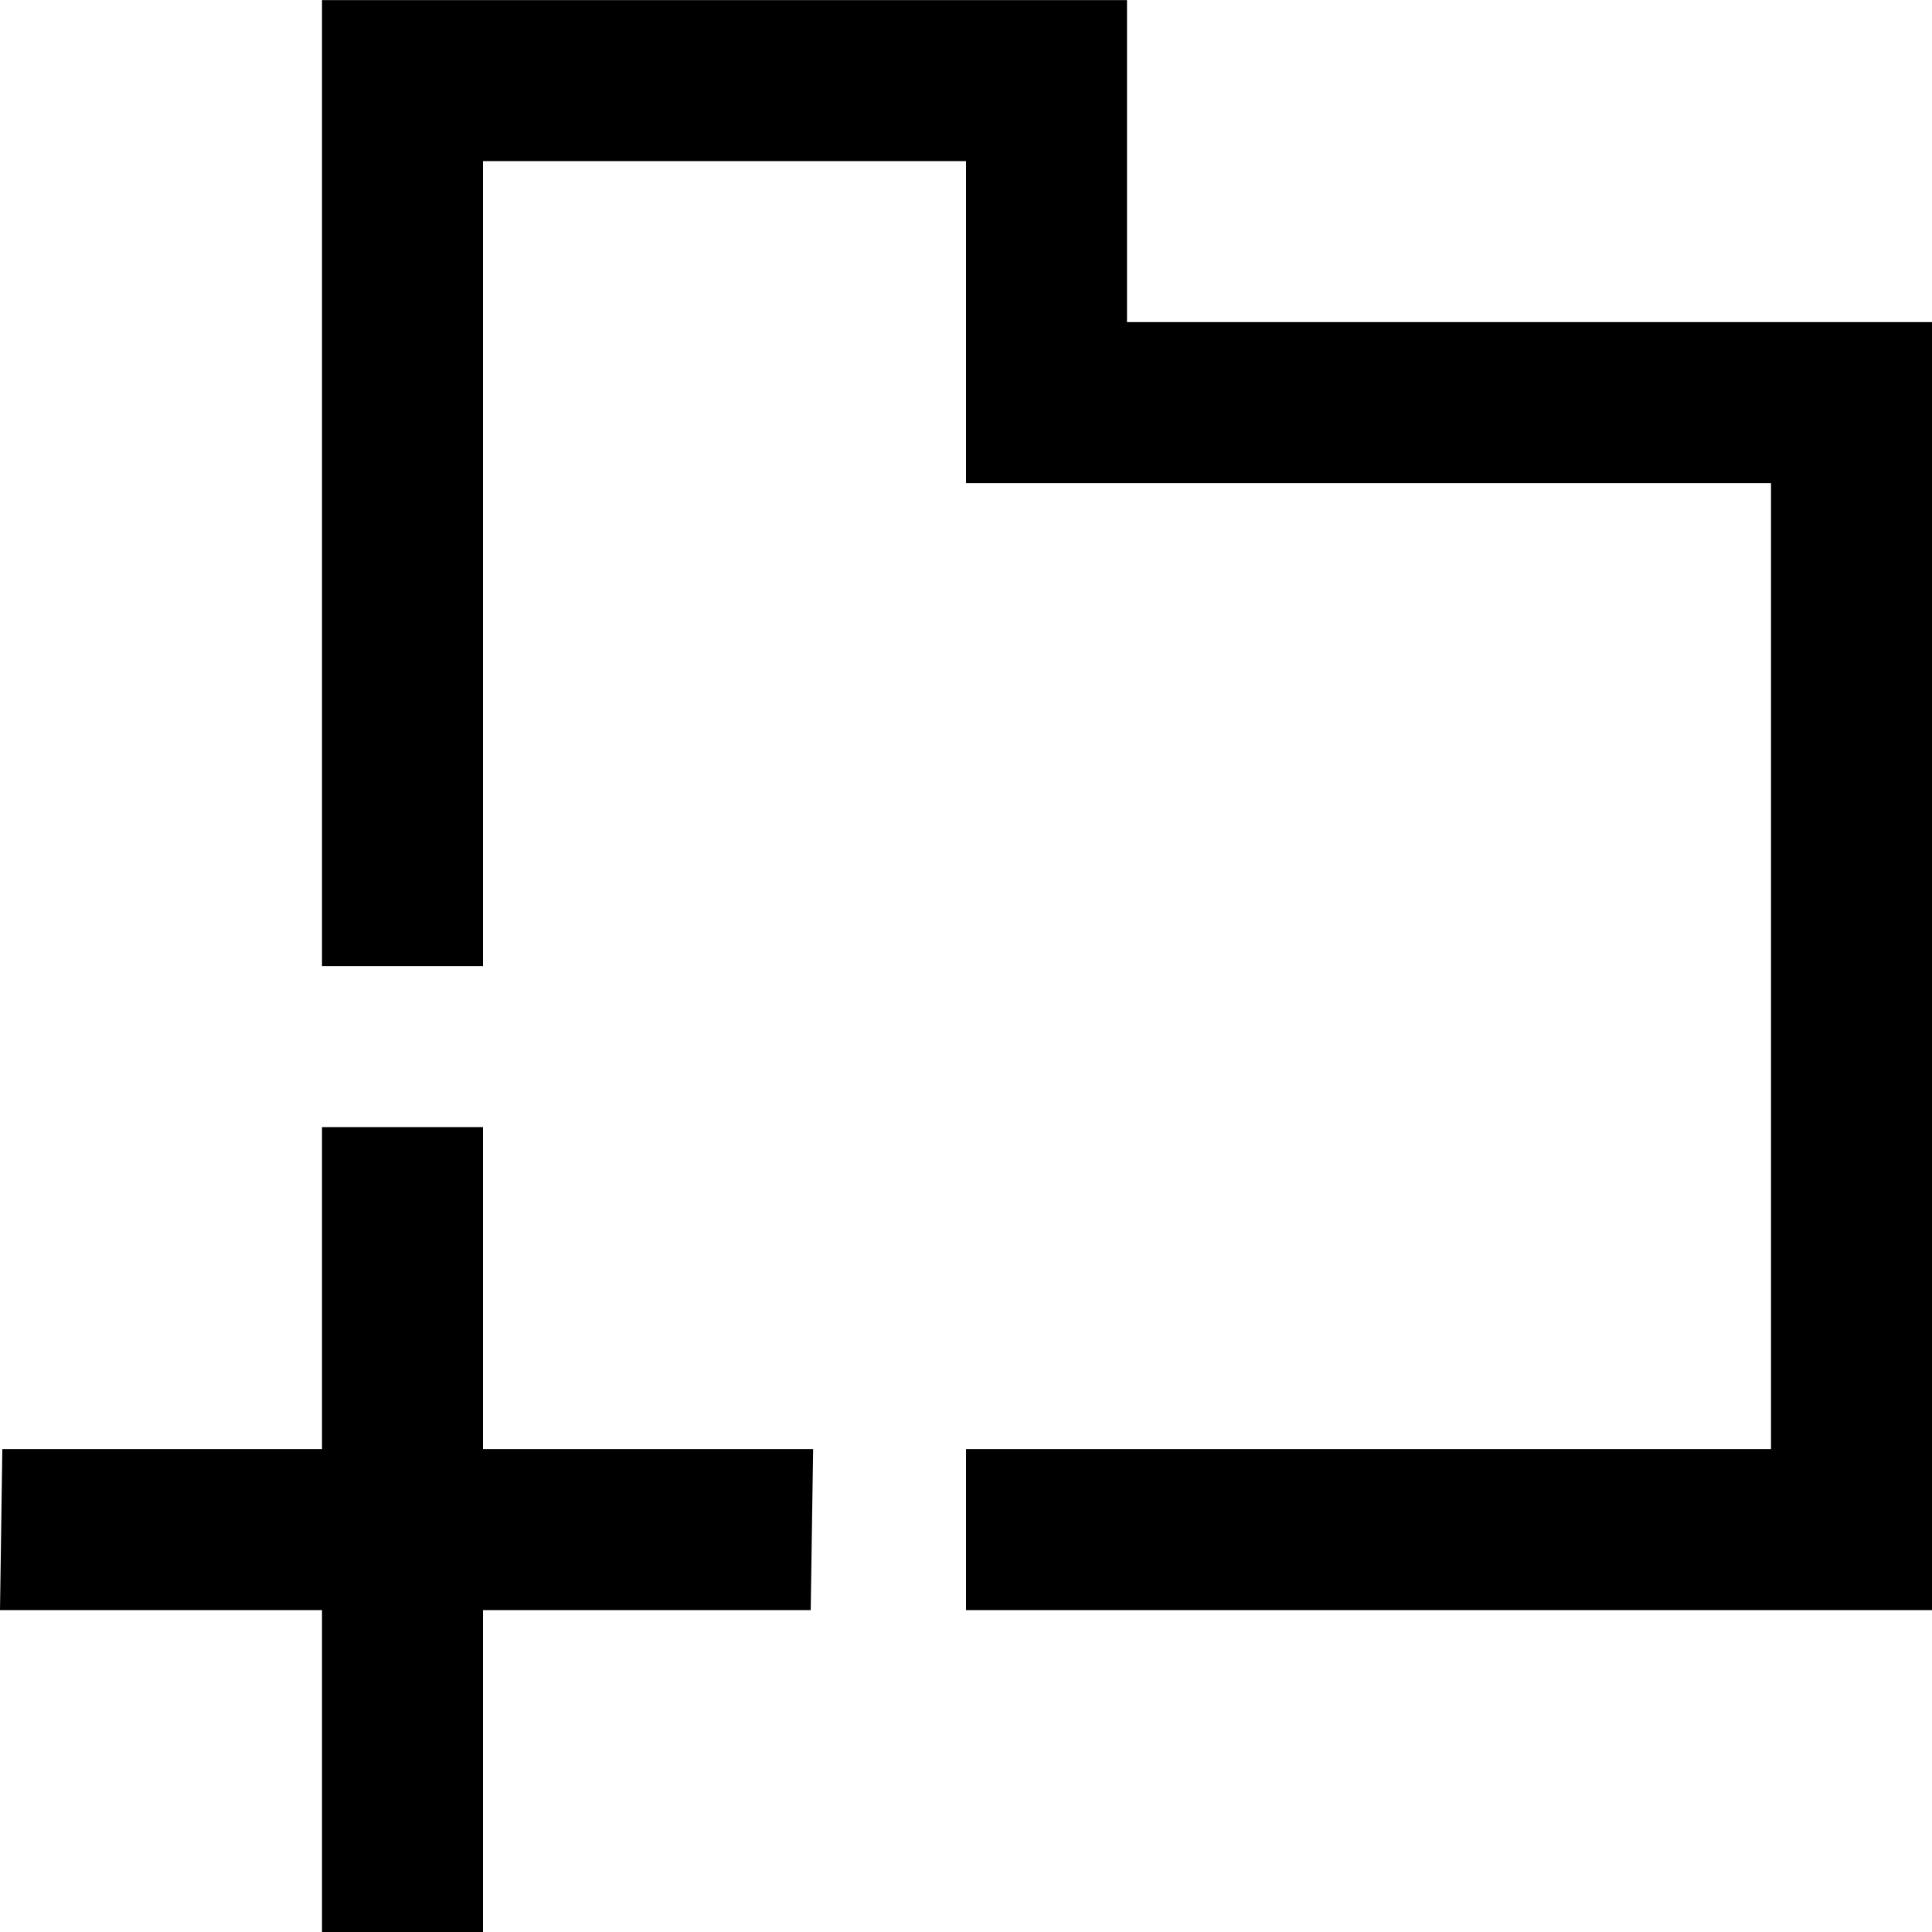 <?xml version="1.0" encoding="UTF-8" standalone="no"?>
<!-- Uploaded to: SVG Repo, www.svgrepo.com, Generator: SVG Repo Mixer Tools -->
<svg width="800px" height="800px" viewBox="0 0 24 24" version="1.1" xmlns="http://www.w3.org/2000/svg" xmlns:xlink="http://www.w3.org/1999/xlink">
    
    <title>directory_plus [#1664]</title>
    <desc>Created with Sketch.</desc>
    <defs>

</defs>
    <g id="Page-1" stroke="none" stroke-width="1" fill="none" fill-rule="evenodd">
        <g id="Dribbble-Light-Preview" transform="translate(-336, -1639)" fill="#000000">
            <g id="icons" transform="translate(56, 160)">
                <path d="M286,1493.001 L284,1493.001 L284,1497.001 L280.029,1497.001 L280,1499.001 L284,1499.001 L284,1503.001 L286,1503.001 L286,1499.001 L290.071,1499.001 L290.101,1497.001 L286,1497.001 L286,1493.001 Z M304,1483.001 L304,1499.001 L292,1499.001 L292,1497.001 L302,1497.001 L302,1485.001 L292,1485.001 L292,1481.001 L286,1481.001 L286,1491.001 L284,1491.001 L284,1479.001 L294,1479.001 L294,1483.001 L304,1483.001 Z" id="directory_plus-[#1664]">

</path>
            </g>
        </g>
    </g>
</svg>